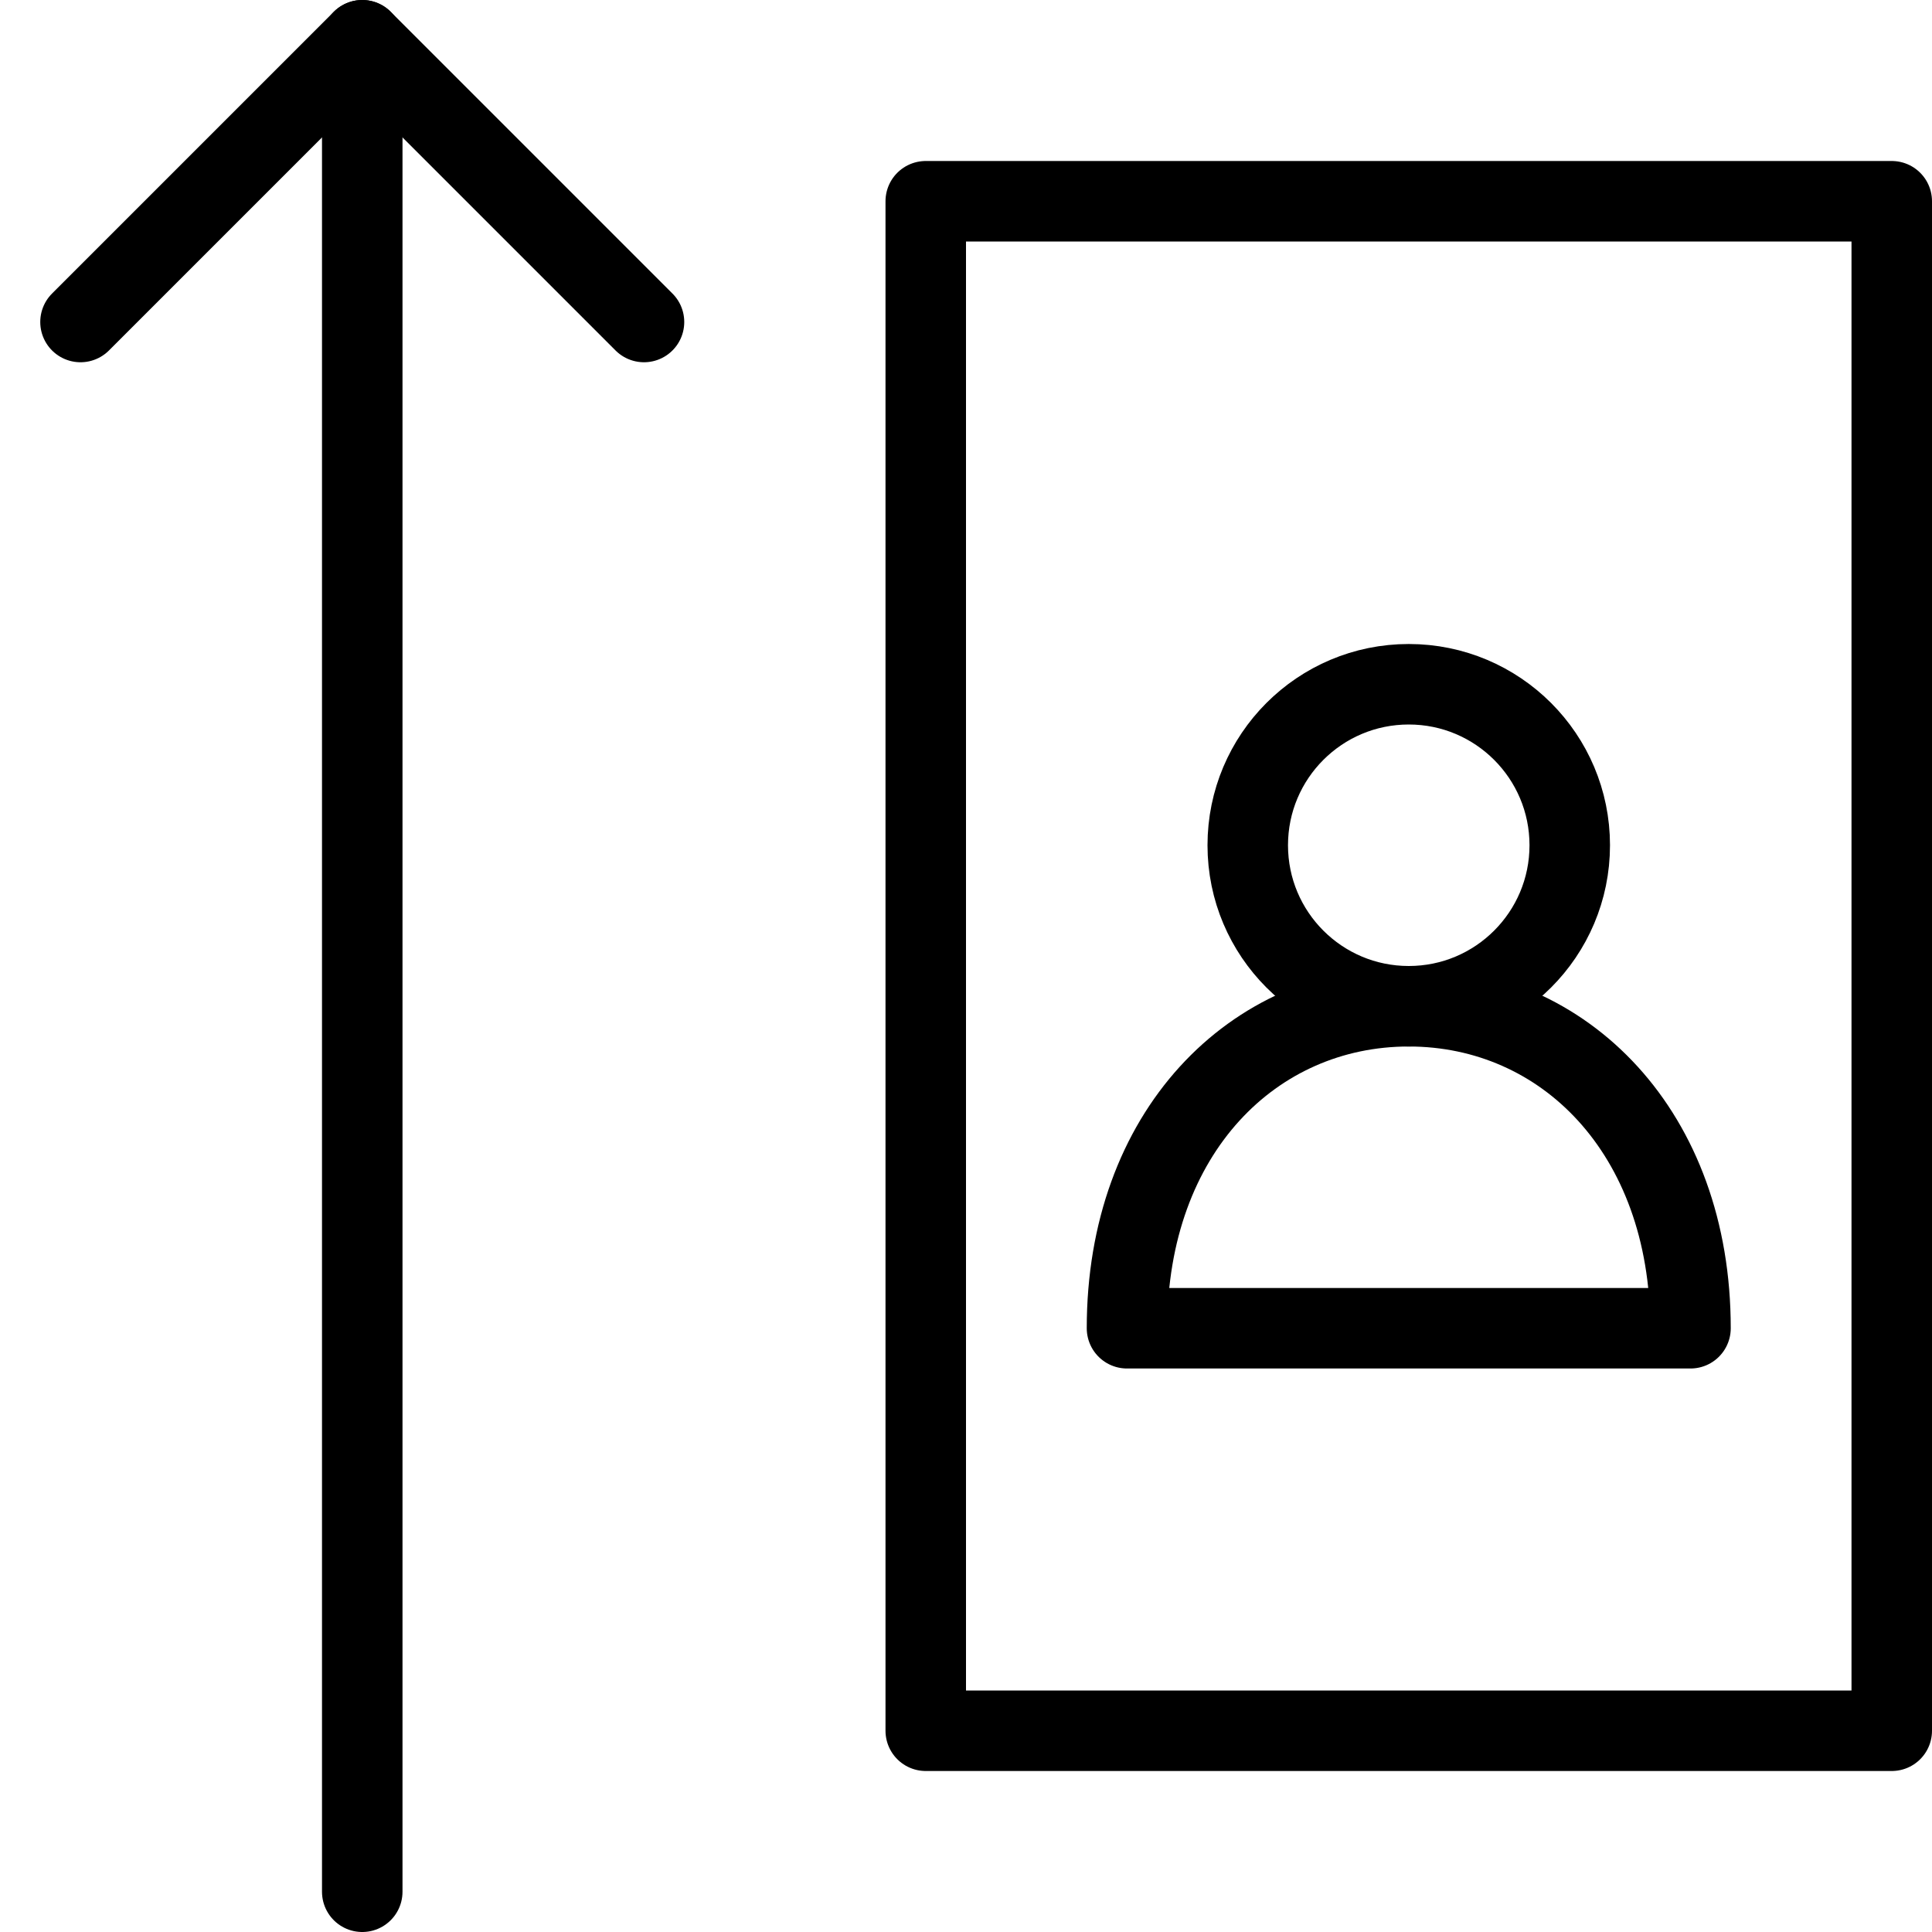 <?xml version="1.0" encoding="utf-8"?>
<!-- Generator: Adobe Illustrator 16.0.3, SVG Export Plug-In . SVG Version: 6.00 Build 0)  -->
<!DOCTYPE svg PUBLIC "-//W3C//DTD SVG 1.1//EN" "http://www.w3.org/Graphics/SVG/1.1/DTD/svg11.dtd">
<svg version="1.1" xmlns="http://www.w3.org/2000/svg" xmlns:xlink="http://www.w3.org/1999/xlink" x="0px" y="0px" width="24px"
	 height="24px" viewBox="0 0 24 24" enable-background="new 0 0 24 24" xml:space="preserve">
<g id="Outline_Icons">
	<g>
		
			<rect x="11.5" y="2.5" fill="none" stroke="#000000" stroke-linecap="round" stroke-linejoin="round" stroke-miterlimit="10" width="12" height="19"/>
		
			<line fill="none" stroke="#000000" stroke-linecap="round" stroke-linejoin="round" stroke-miterlimit="10" x1="4.5" y1="23.5" x2="4.5" y2="0.5"/>
		<polyline fill="none" stroke="#000000" stroke-linecap="round" stroke-linejoin="round" stroke-miterlimit="10" points="1,4 
			4.5,0.5 8,4 		"/>
		
			<circle fill="none" stroke="#000000" stroke-linecap="round" stroke-linejoin="round" stroke-miterlimit="10" cx="17.5" cy="10.5" r="2"/>
		<path fill="none" stroke="#000000" stroke-linecap="round" stroke-linejoin="round" stroke-miterlimit="10" d="M21,16.5h-7
			c0-2.433,1.567-4,3.5-4S21,14.067,21,16.5z"/>
	</g>
</g>
<g id="Invisible_Shape">
	<rect fill="none" width="24" height="24"/>
</g>
</svg>
